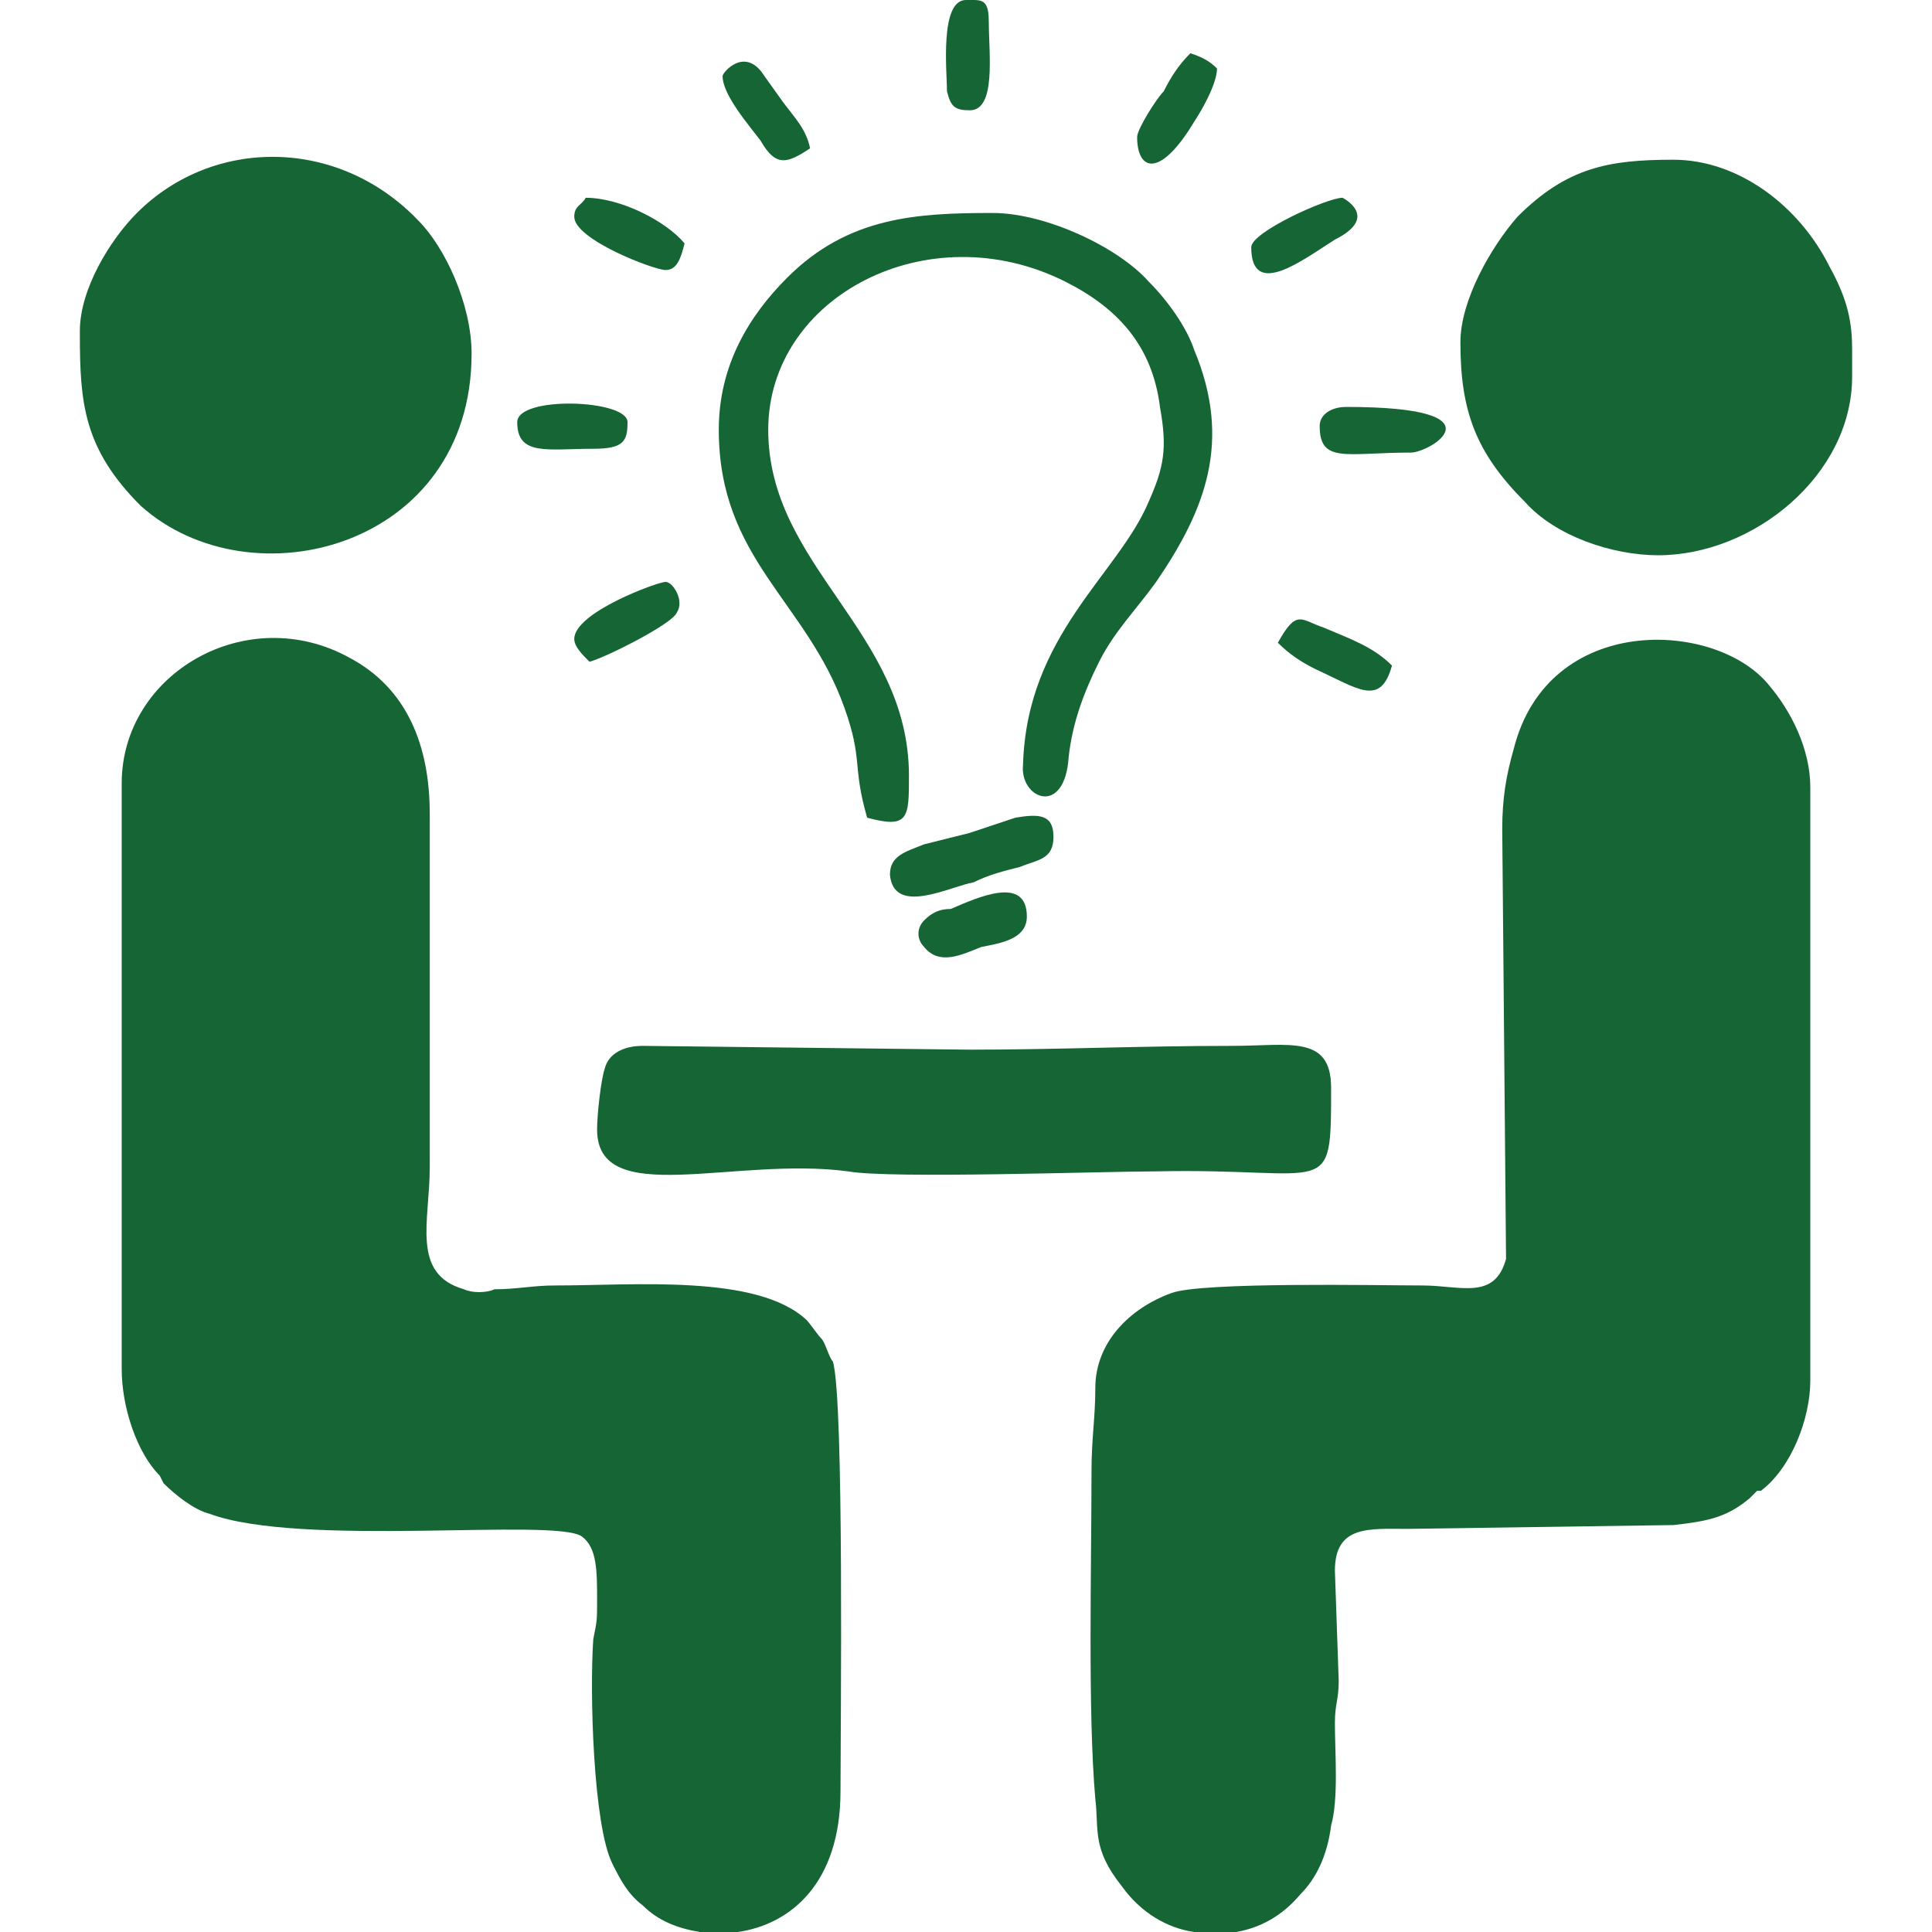 <?xml version="1.0" encoding="UTF-8"?>
<!DOCTYPE svg PUBLIC "-//W3C//DTD SVG 1.1//EN" "http://www.w3.org/Graphics/SVG/1.1/DTD/svg11.dtd">
<!-- Creator: CorelDRAW X7 -->
<svg xmlns="http://www.w3.org/2000/svg" xml:space="preserve" width="5.08mm" height="5.08mm" version="1.1" style="shape-rendering:geometricPrecision; text-rendering:geometricPrecision; image-rendering:optimizeQuality; fill-rule:evenodd; clip-rule:evenodd"
viewBox="0 0 508 508"
 xmlns:xlink="http://www.w3.org/1999/xlink">
 <defs>
  <style type="text/css">
   <![CDATA[
    .fil0 {fill:none}
    .fil1 {fill:#166534}
   ]]>
  </style>
 </defs>
 <g id="Layer_x0020_1">
  <rect class="fil0" width="508" height="508"/>
  <g id="_1824794849504">
   <path class="fil1" d="M32 206l0 154c0,10 4,22 10,28l1 2c3,3 8,7 12,8 24,9 91,1 98,6 4,3 4,9 4,17 0,5 0,5 -1,10 -1,14 0,49 5,59 2,4 4,8 8,11 4,4 9,6 15,7l10 0c14,-2 27,-13 27,-37 0,-16 1,-103 -2,-113 -1,-1 -2,-5 -3,-6 -1,-1 -3,-4 -4,-5 -13,-12 -45,-9 -66,-9 -6,0 -10,1 -16,1 -2,1 -6,1 -8,0 -14,-4 -9,-18 -9,-32l0 -93c0,-18 -6,-33 -21,-41 -27,-15 -60,4 -60,33z"/>
   <path class="fil1" d="M395 218l1 113c-3,11 -12,7 -22,7 -11,0 -58,-1 -66,2 -11,4 -20,13 -20,25 0,8 -1,13 -1,22 0,25 -1,63 1,86 1,8 -1,13 7,23 5,7 12,11 19,12l11 0c6,-1 12,-4 17,-10 4,-4 7,-10 8,-18 2,-7 1,-19 1,-27 0,-5 1,-6 1,-11l-1 -29c0,-12 9,-11 19,-11l70 -1c9,-1 14,-2 20,-7l2 -2c1,0 1,0 1,0 8,-6 13,-19 13,-29l0 -156c0,-10 -5,-20 -11,-27 -14,-17 -58,-19 -67,17 -2,7 -3,13 -3,21z"/>
   <path class="fil1" d="M384 90c0,18 4,29 17,42 8,9 23,14 35,14 25,0 51,-21 51,-47l0 -7c0,-7 -1,-13 -6,-22 -8,-16 -24,-28 -41,-28 -17,0 -28,2 -41,15 -7,8 -15,22 -15,33z"/>
   <path class="fil1" d="M21 87l0 1c0,18 1,30 16,45 29,26 87,11 87,-40 0,-13 -7,-28 -14,-35 -21,-22 -54,-22 -74,-2 -7,7 -15,20 -15,31z"/>
   <path class="fil1" d="M157 297c0,21 36,7 66,11 11,2 67,0 81,0 46,-1 46,8 46,-22 0,-14 -11,-11 -26,-11 -24,0 -46,1 -69,1l-86 -1c-5,0 -9,2 -10,6 -1,3 -2,12 -2,16z"/>
   <path class="fil1" d="M189 113c0,34 23,45 33,73 5,14 2,15 6,29 11,3 11,0 11,-11 0,-38 -37,-55 -37,-91 0,-35 42,-57 78,-39 14,7 23,17 25,33 2,11 1,16 -3,25 -8,19 -32,35 -33,69 -1,9 11,14 12,-2 1,-9 4,-17 8,-25 4,-8 10,-14 15,-21 13,-19 20,-37 10,-61 -2,-6 -7,-13 -12,-18 -8,-9 -27,-18 -41,-18 -20,0 -38,1 -54,17 -10,10 -18,23 -18,40z"/>
   <path class="fil1" d="M277 220c0,-6 -4,-6 -10,-5 -3,1 -3,1 -6,2 -3,1 -3,1 -6,2 -4,1 -8,2 -12,3 -5,2 -9,3 -9,8 1,11 16,3 22,2 4,-2 8,-3 12,-4 5,-2 9,-2 9,-8z"/>
   <path class="fil1" d="M347 112c0,10 7,7 24,7 5,0 25,-12 -17,-12 -4,0 -7,2 -7,5z"/>
   <path class="fil1" d="M270 241c0,-11 -13,-5 -20,-2 -3,0 -5,1 -7,3 -2,2 -2,5 0,7 4,5 10,2 15,0 5,-1 12,-2 12,-8z"/>
   <path class="fil1" d="M151 57c0,6 21,14 24,14 3,0 4,-3 5,-7 -5,-6 -17,-12 -26,-12 -1,2 -3,2 -3,5z"/>
   <path class="fil1" d="M299 36c0,9 6,11 15,-4 2,-3 6,-10 6,-14 -2,-2 -4,-3 -7,-4 -3,3 -5,6 -7,10 -2,2 -7,10 -7,12z"/>
   <path class="fil1" d="M329 65c0,14 14,3 22,-2 12,-6 2,-11 2,-11 -4,0 -24,9 -24,13z"/>
   <path class="fil1" d="M151 168c0,2 2,4 4,6 4,-1 22,-10 23,-13 2,-3 -1,-8 -3,-8 -2,0 -24,8 -24,15z"/>
   <path class="fil1" d="M255 29c7,0 5,-15 5,-23 0,-5 -1,-6 -4,-6l-2 0c-7,0 -5,19 -5,24 1,4 2,5 6,5z"/>
   <path class="fil1" d="M136 111c0,9 8,7 20,7 8,0 9,-2 9,-7 0,-6 -29,-7 -29,0z"/>
   <path class="fil1" d="M190 20c0,5 7,13 10,17 4,7 7,6 13,2 -1,-5 -4,-8 -7,-12l-5 -7c-5,-8 -11,-1 -11,0z"/>
   <path class="fil1" d="M336 169c3,3 6,5 10,7 11,5 17,10 20,-1 -5,-5 -11,-7 -18,-10 -6,-2 -7,-5 -12,4z"/>
  </g>
 </g>
</svg>
